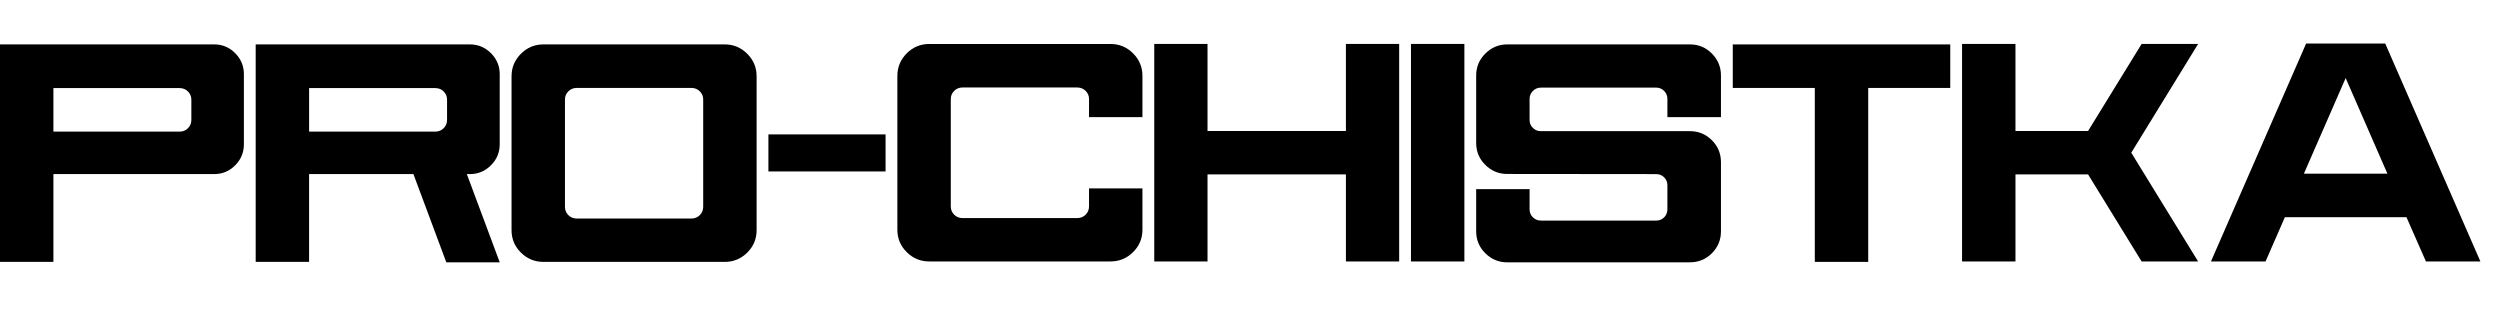 <?xml version="1.0" encoding="UTF-8"?> <svg xmlns="http://www.w3.org/2000/svg" id="_Слой_1" data-name="Слой 1" viewBox="0 0 1518.88 195.78"><path d="M32.45,159.11H0V26.98h130.16c4.96,0,9.2,1.78,12.73,5.33,3.53,3.56,5.29,7.81,5.29,12.77v42.58c0,4.96-1.76,9.22-5.29,12.77-3.53,3.56-7.77,5.33-12.73,5.33H32.45v53.34ZM109.18,79.96c1.97,0,3.64-.69,5.02-2.06,1.37-1.37,2.06-3.05,2.06-5.02v-12.37c0-1.91-.69-3.55-2.06-4.93-1.38-1.37-3.05-2.06-5.02-2.06H32.45v26.44h76.73Z"></path><path d="M303.61,159.38h-32.45l-19.99-53.61h-63.38v53.34h-32.45V26.98h130.16c4.96,0,9.22,1.78,12.77,5.33,3.56,3.56,5.33,7.81,5.33,12.77v42.58c0,4.96-1.78,9.22-5.33,12.77-3.56,3.56-7.81,5.33-12.77,5.33h-1.88l19.99,53.61ZM264.53,79.96c1.97,0,3.64-.69,5.02-2.06,1.37-1.37,2.06-3.05,2.06-5.02v-12.37c0-1.91-.69-3.55-2.06-4.93-1.38-1.37-3.05-2.06-5.02-2.06h-76.73v26.44h76.73Z"></path><path d="M440.32,159.11h-110.17c-5.32,0-9.88-1.88-13.67-5.65-3.8-3.76-5.69-8.31-5.69-13.63V46.34c0-5.32,1.9-9.87,5.69-13.67,3.79-3.79,8.35-5.69,13.67-5.69h110.17c5.32,0,9.87,1.9,13.67,5.69,3.79,3.8,5.69,8.35,5.69,13.67v93.5c0,5.32-1.9,9.86-5.69,13.63-3.8,3.76-8.35,5.65-13.67,5.65ZM420.15,132.76c1.97,0,3.64-.69,5.02-2.06,1.37-1.37,2.06-3.05,2.06-5.02V60.42c0-1.91-.69-3.55-2.06-4.93-1.38-1.37-3.05-2.06-5.02-2.06h-69.83c-1.97,0-3.65.69-5.02,2.06s-2.06,3.02-2.06,4.93v65.26c0,1.97.69,3.65,2.06,5.02,1.37,1.38,3.05,2.06,5.02,2.06h69.83Z"></path><path d="M538.03,104.16h-71.18v-22.5h71.18v22.5Z"></path><path d="M674.73,158.84h-110.17c-5.32,0-9.88-1.88-13.67-5.65-3.8-3.76-5.69-8.31-5.69-13.62V46.08c0-5.32,1.9-9.87,5.69-13.67,3.79-3.79,8.35-5.69,13.67-5.69h110.17c5.32,0,9.87,1.9,13.67,5.69,3.79,3.8,5.69,8.35,5.69,13.67v25.1h-32.45v-11.03c0-1.91-.69-3.56-2.06-4.93-1.38-1.37-3.05-2.06-5.02-2.06h-69.83c-1.97,0-3.65.69-5.02,2.06-1.38,1.38-2.06,3.02-2.06,4.93v65.26c0,1.97.69,3.65,2.06,5.02,1.37,1.38,3.05,2.06,5.02,2.06h69.83c1.97,0,3.64-.69,5.02-2.06,1.37-1.37,2.06-3.05,2.06-5.02v-10.94h32.45v25.1c0,5.32-1.9,9.86-5.69,13.62-3.8,3.77-8.35,5.65-13.67,5.65Z"></path><path d="M850.07,158.84h-32.36v-52.89h-84.08v52.89h-32.36V26.71h32.36v52.89h84.08V26.71h32.36v132.13Z"></path><path d="M889.69,158.84h-32.45V26.71h32.45v132.13Z"></path><path d="M1026.75,159.38h-111.07c-5.14,0-9.56-1.84-13.27-5.51-3.71-3.68-5.56-8.11-5.56-13.31v-25.64h32.45v12.28c0,1.91.67,3.53,2.02,4.84,1.34,1.32,2.94,1.97,4.8,1.97h70.19c1.85,0,3.44-.66,4.75-1.97s1.97-2.93,1.97-4.84v-14.7c0-1.85-.66-3.44-1.97-4.75-1.32-1.31-2.9-1.97-4.75-1.97l-90.63-.09c-5.14,0-9.56-1.84-13.27-5.51-3.71-3.67-5.56-8.11-5.56-13.31v-41.06c0-5.14,1.85-9.56,5.56-13.27s8.13-5.56,13.27-5.56h111.07c5.2,0,9.64,1.85,13.31,5.56,3.67,3.71,5.51,8.13,5.51,13.27v25.37h-32.54v-11.12c0-1.85-.66-3.45-1.97-4.8-1.32-1.34-2.9-2.02-4.75-2.02h-70.19c-1.85,0-3.45.67-4.8,2.02-1.34,1.34-2.02,2.94-2.02,4.8v12.91c0,1.85.67,3.44,2.02,4.75,1.34,1.32,2.94,1.97,4.8,1.97h90.63c5.2,0,9.64,1.84,13.31,5.51s5.51,8.11,5.51,13.31v42.04c0,5.2-1.84,9.64-5.51,13.31-3.68,3.67-8.11,5.51-13.31,5.51Z"></path><path d="M1135.04,159.11h-32.45V53.43h-49.84v-26.44h132.13v26.44h-49.84v105.69Z"></path><path d="M1335.47,158.84h-34.33l-32.54-52.89h-44.1v52.89h-32.45V26.71h32.45v52.89h44.1l32.54-52.89h34.33l-40.61,66.07,40.61,66.07Z"></path><path d="M1506.96,158.84h-33.08l-11.83-26.89h-73.86l-11.74,26.89h-33.17l57.82-132.4h48.05l57.82,132.4ZM1450.48,105.51l-25.37-58.09-25.37,58.09h50.74Z"></path></svg> 